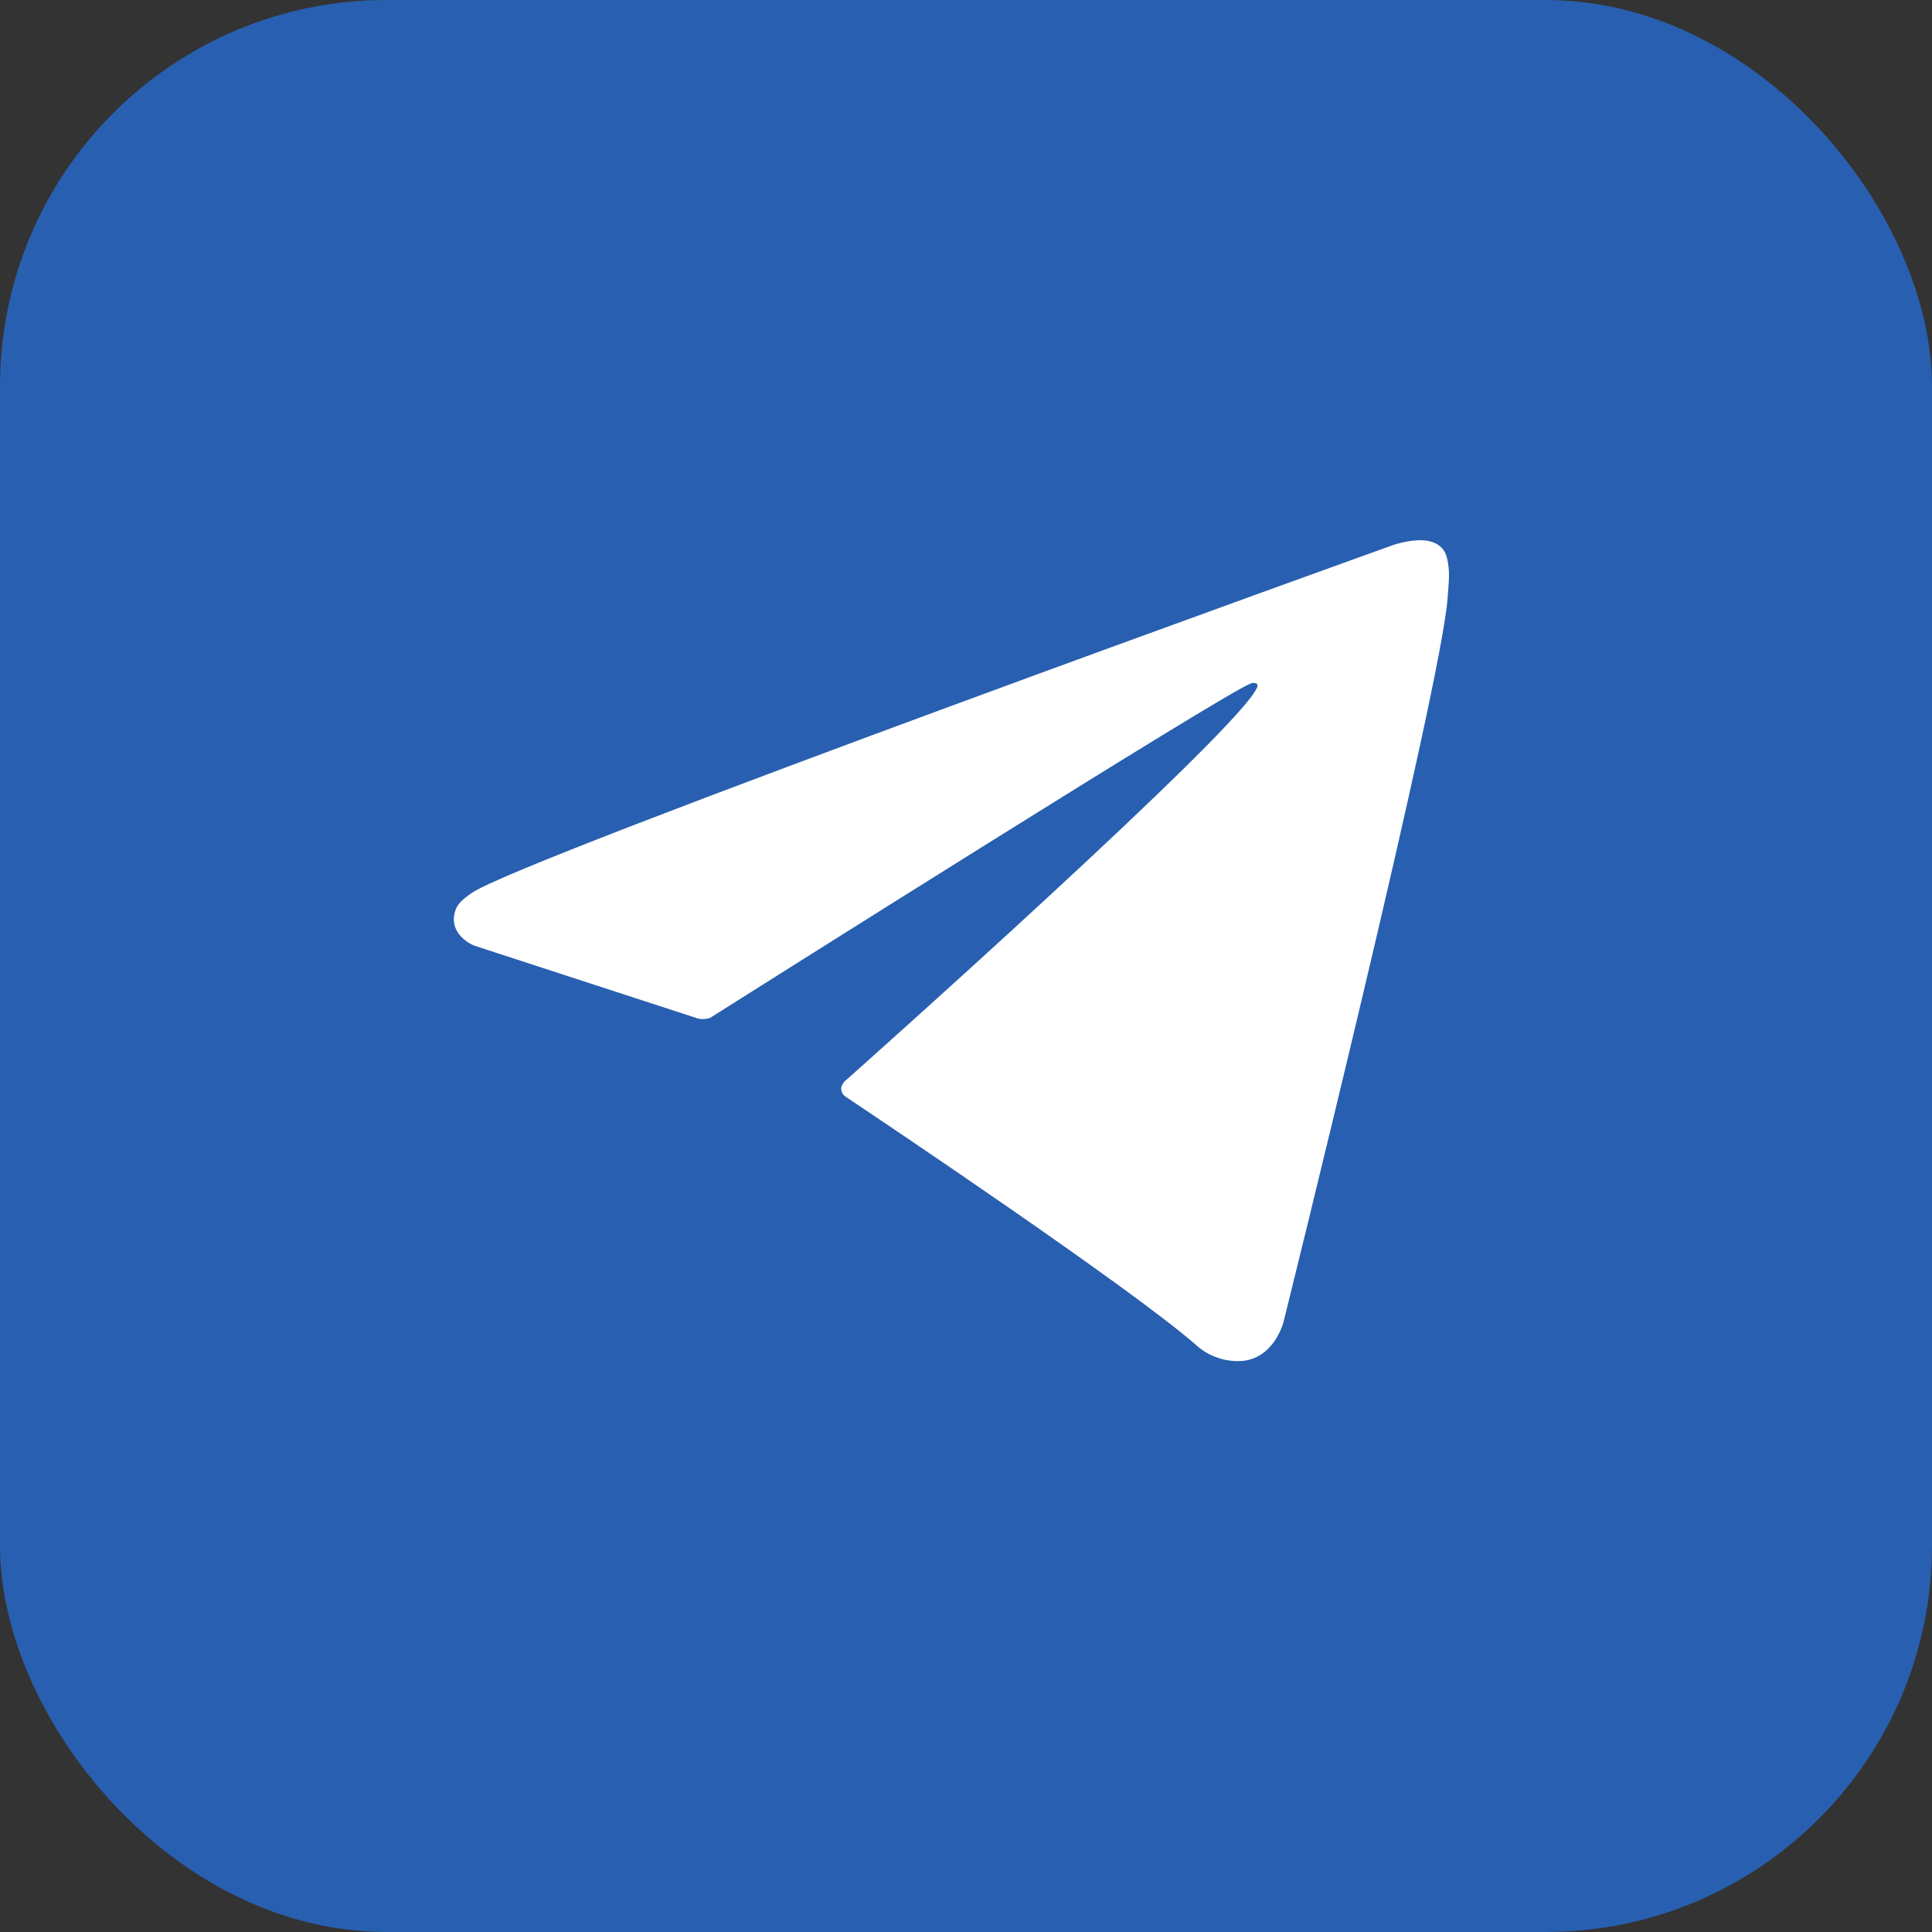 <svg width="40" height="40" viewBox="0 0 40 40" fill="none" xmlns="http://www.w3.org/2000/svg">
<rect x="0" y="0" width="40" height="40" fill="#333333" stroke="none"/>
<rect width="40" height="40" rx="8" fill="#285FB0"/>
<path d="M14.462 21.091L9.809 19.575C9.809 19.575 9.253 19.35 9.432 18.838C9.469 18.733 9.543 18.643 9.766 18.488C10.797 17.77 28.849 11.282 28.849 11.282C28.849 11.282 29.358 11.11 29.659 11.224C29.733 11.247 29.8 11.289 29.853 11.347C29.905 11.404 29.942 11.475 29.958 11.551C29.991 11.685 30.004 11.823 29.999 11.961C29.997 12.081 29.983 12.191 29.972 12.365C29.862 14.139 26.572 27.378 26.572 27.378C26.572 27.378 26.375 28.153 25.669 28.18C25.496 28.185 25.323 28.156 25.162 28.093C25 28.031 24.853 27.936 24.728 27.816C23.344 26.625 18.561 23.41 17.503 22.703C17.48 22.687 17.459 22.666 17.445 22.641C17.43 22.616 17.42 22.589 17.417 22.56C17.402 22.486 17.483 22.393 17.483 22.393C17.483 22.393 25.812 14.989 26.034 14.212C26.051 14.152 25.986 14.122 25.899 14.149C25.346 14.352 15.756 20.409 14.697 21.077C14.621 21.1 14.54 21.105 14.462 21.091Z" fill="white"/>
</svg>
